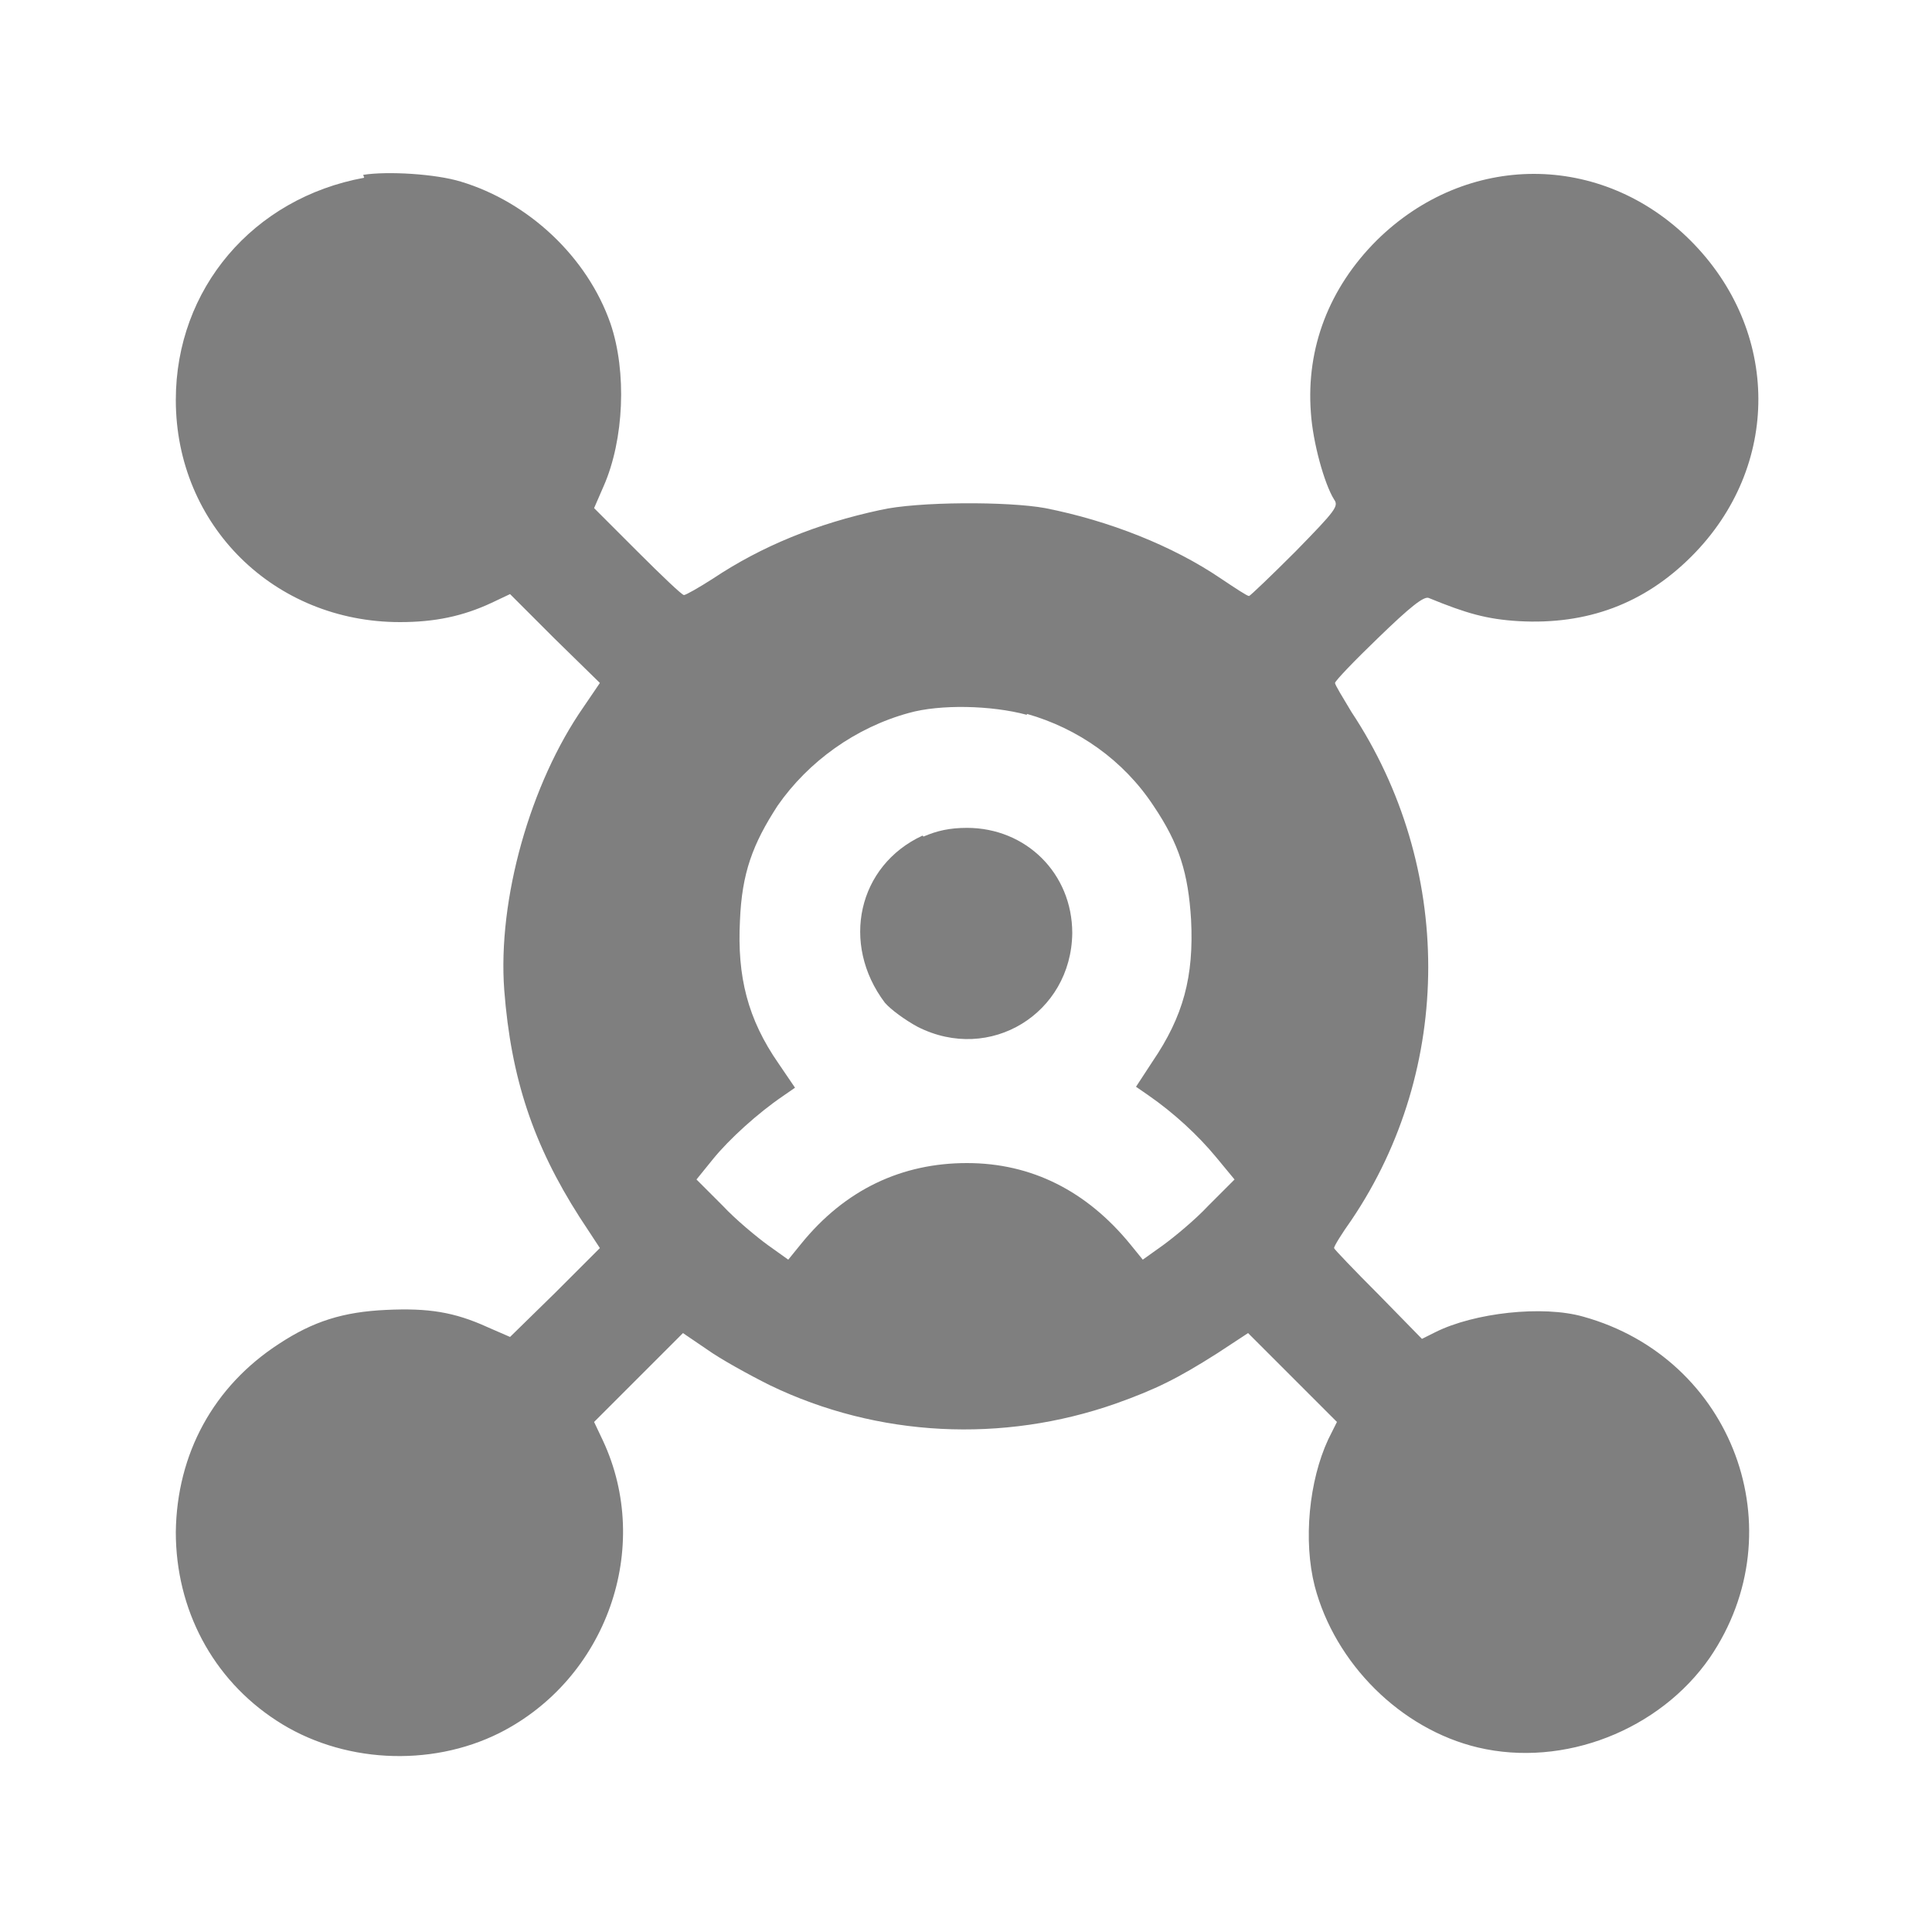 <?xml version="1.0" encoding="UTF-8"?>
<svg id="Layer_1" xmlns="http://www.w3.org/2000/svg" width="20" height="20" version="1.1" viewBox="0 0 20 20">
  <!-- Generator: Adobe Illustrator 29.8.0, SVG Export Plug-In . SVG Version: 2.1.1 Build 28)  -->
  <defs>
    <style>
      .st0 {
        fill: #7f7f7f;
      }
    </style>
  </defs>
  <path class="st0" d="M3.77,1.84c-1.15.21-1.95,1.15-1.95,2.3,0,1.3,1.02,2.3,2.32,2.3.36,0,.65-.06.95-.2l.19-.09.46.46.47.46-.17.25c-.55.79-.89,1.99-.82,2.93.07.91.3,1.6.78,2.35l.21.32-.46.46-.47.46-.23-.1c-.35-.16-.62-.2-1.05-.18-.45.02-.76.12-1.11.35-.68.44-1.06,1.14-1.07,1.95,0,.8.38,1.52,1.04,1.95.67.44,1.59.49,2.31.13,1.11-.56,1.59-1.92,1.07-3.03l-.09-.19.46-.46.46-.46.25.17c.14.1.43.26.65.37,1.12.54,2.41.6,3.58.19.42-.15.64-.26,1.05-.52l.32-.21.46.46.46.46-.09.18c-.2.43-.26,1.05-.14,1.52.21.8.89,1.48,1.69,1.67.89.21,1.88-.18,2.4-.93.9-1.32.24-3.1-1.31-3.53-.42-.12-1.13-.04-1.53.16l-.14.07-.45-.46c-.25-.25-.46-.47-.46-.48,0-.02.08-.15.18-.29,1.06-1.57,1.06-3.66,0-5.26-.09-.15-.17-.28-.17-.3,0-.02.2-.23.45-.47.33-.32.47-.43.52-.41.39.16.6.22.93.24.71.04,1.3-.18,1.79-.67.93-.93.92-2.34-.01-3.27-.92-.92-2.32-.92-3.25,0-.49.49-.73,1.11-.68,1.78.02.31.14.74.24.9.05.07.02.11-.4.54-.25.25-.47.46-.48.46-.02,0-.14-.08-.29-.18-.5-.34-1.16-.6-1.82-.73-.38-.07-1.32-.07-1.71.02-.65.14-1.22.37-1.73.71-.14.09-.28.17-.3.17-.02,0-.23-.2-.48-.45l-.45-.45.1-.23c.21-.48.24-1.18.07-1.68-.24-.69-.85-1.26-1.55-1.47-.26-.08-.76-.11-1.01-.07ZM10.63,7.39c.53.15,1,.48,1.31.95.27.4.36.7.39,1.18.03.59-.08,1-.4,1.47l-.17.26.13.09c.26.18.51.41.7.64l.19.23-.27.27c-.14.15-.36.33-.47.41l-.21.15-.13-.16c-.45-.55-1.02-.84-1.69-.84s-1.26.27-1.72.84l-.13.16-.21-.15c-.11-.08-.33-.26-.47-.41l-.27-.27.17-.21c.17-.21.47-.48.72-.65l.13-.09-.17-.25c-.32-.46-.43-.9-.4-1.48.02-.49.13-.79.39-1.19.32-.46.81-.81,1.36-.96.32-.09.85-.08,1.22.02Z"/>
  <path class="st0" d="M9.55,8.65c-.67.31-.85,1.12-.39,1.73.06.07.21.18.34.25.75.38,1.59-.14,1.6-.97,0-.62-.48-1.09-1.09-1.09-.18,0-.31.03-.45.09Z"/>
</svg>